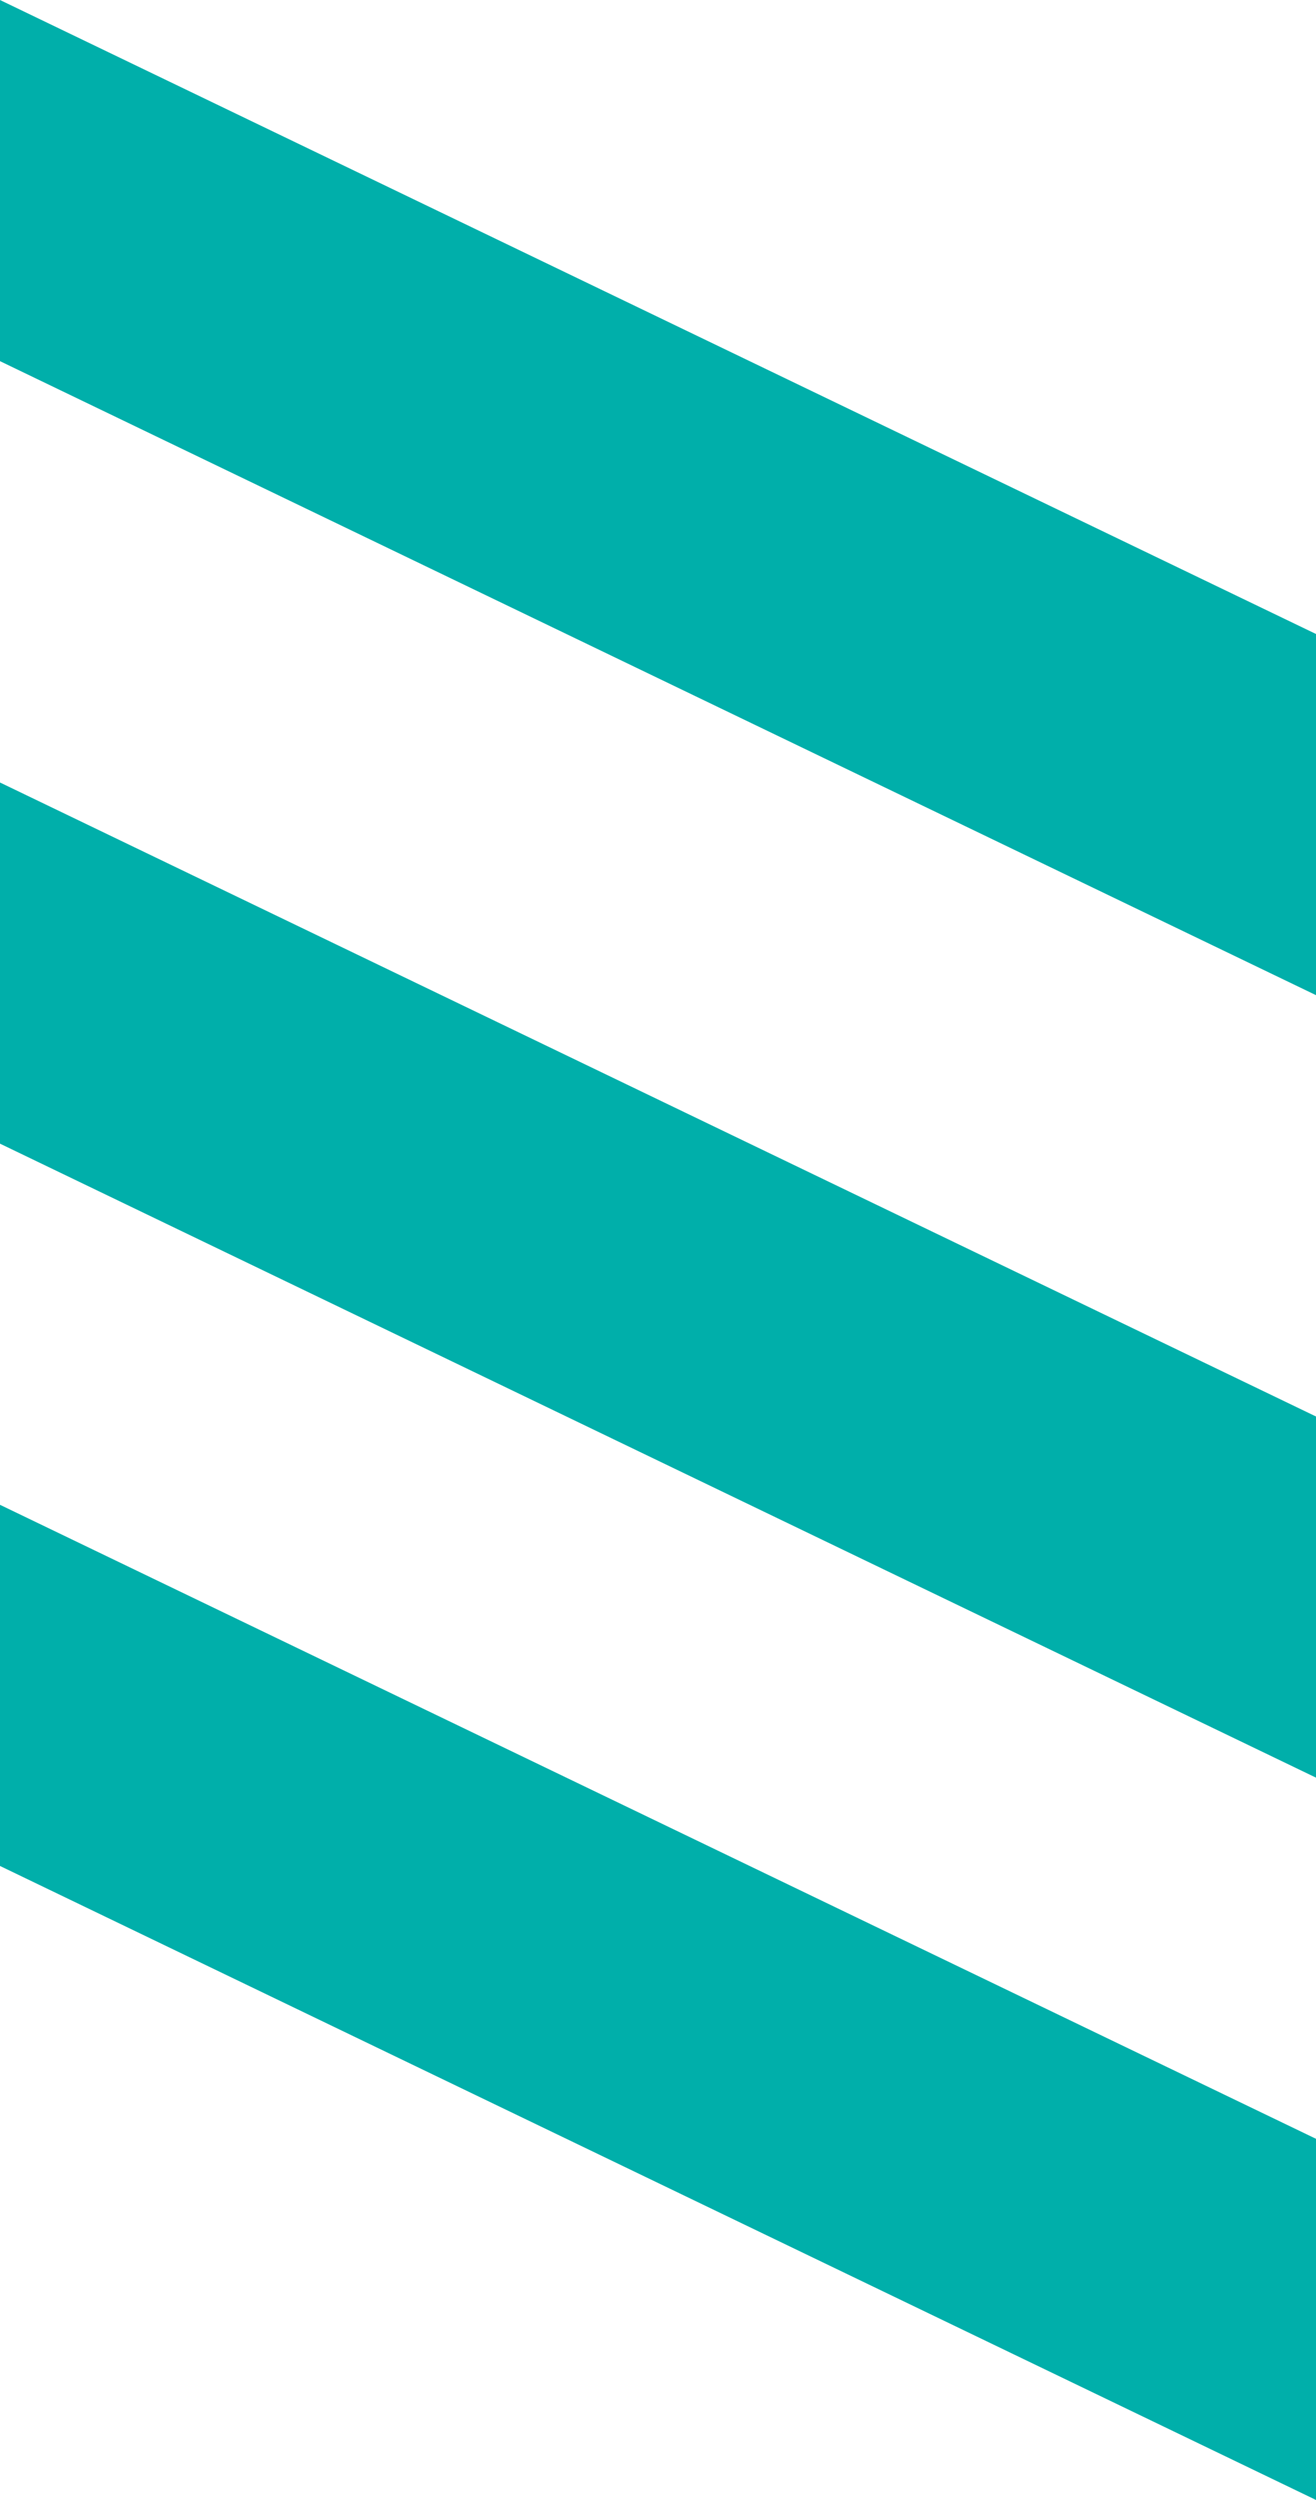<?xml version="1.0" encoding="UTF-8"?> <svg xmlns="http://www.w3.org/2000/svg" width="21.869" height="41.533" viewBox="0 0 21.869 41.533"><g id="Group_104" data-name="Group 104" transform="translate(-764 -2511)"><path id="Path_162" data-name="Path 162" d="M0-1,21.869,9.533v6L0,5Z" transform="translate(764 2512)" fill="#00afaa"></path><path id="Path_164" data-name="Path 164" d="M0-1,21.869,9.533v6L0,5Z" transform="translate(764 2525)" fill="#00afaa"></path><path id="Path_166" data-name="Path 166" d="M0-1,21.869,9.533v6L0,5Z" transform="translate(764 2537)" fill="#00afaa"></path></g></svg> 